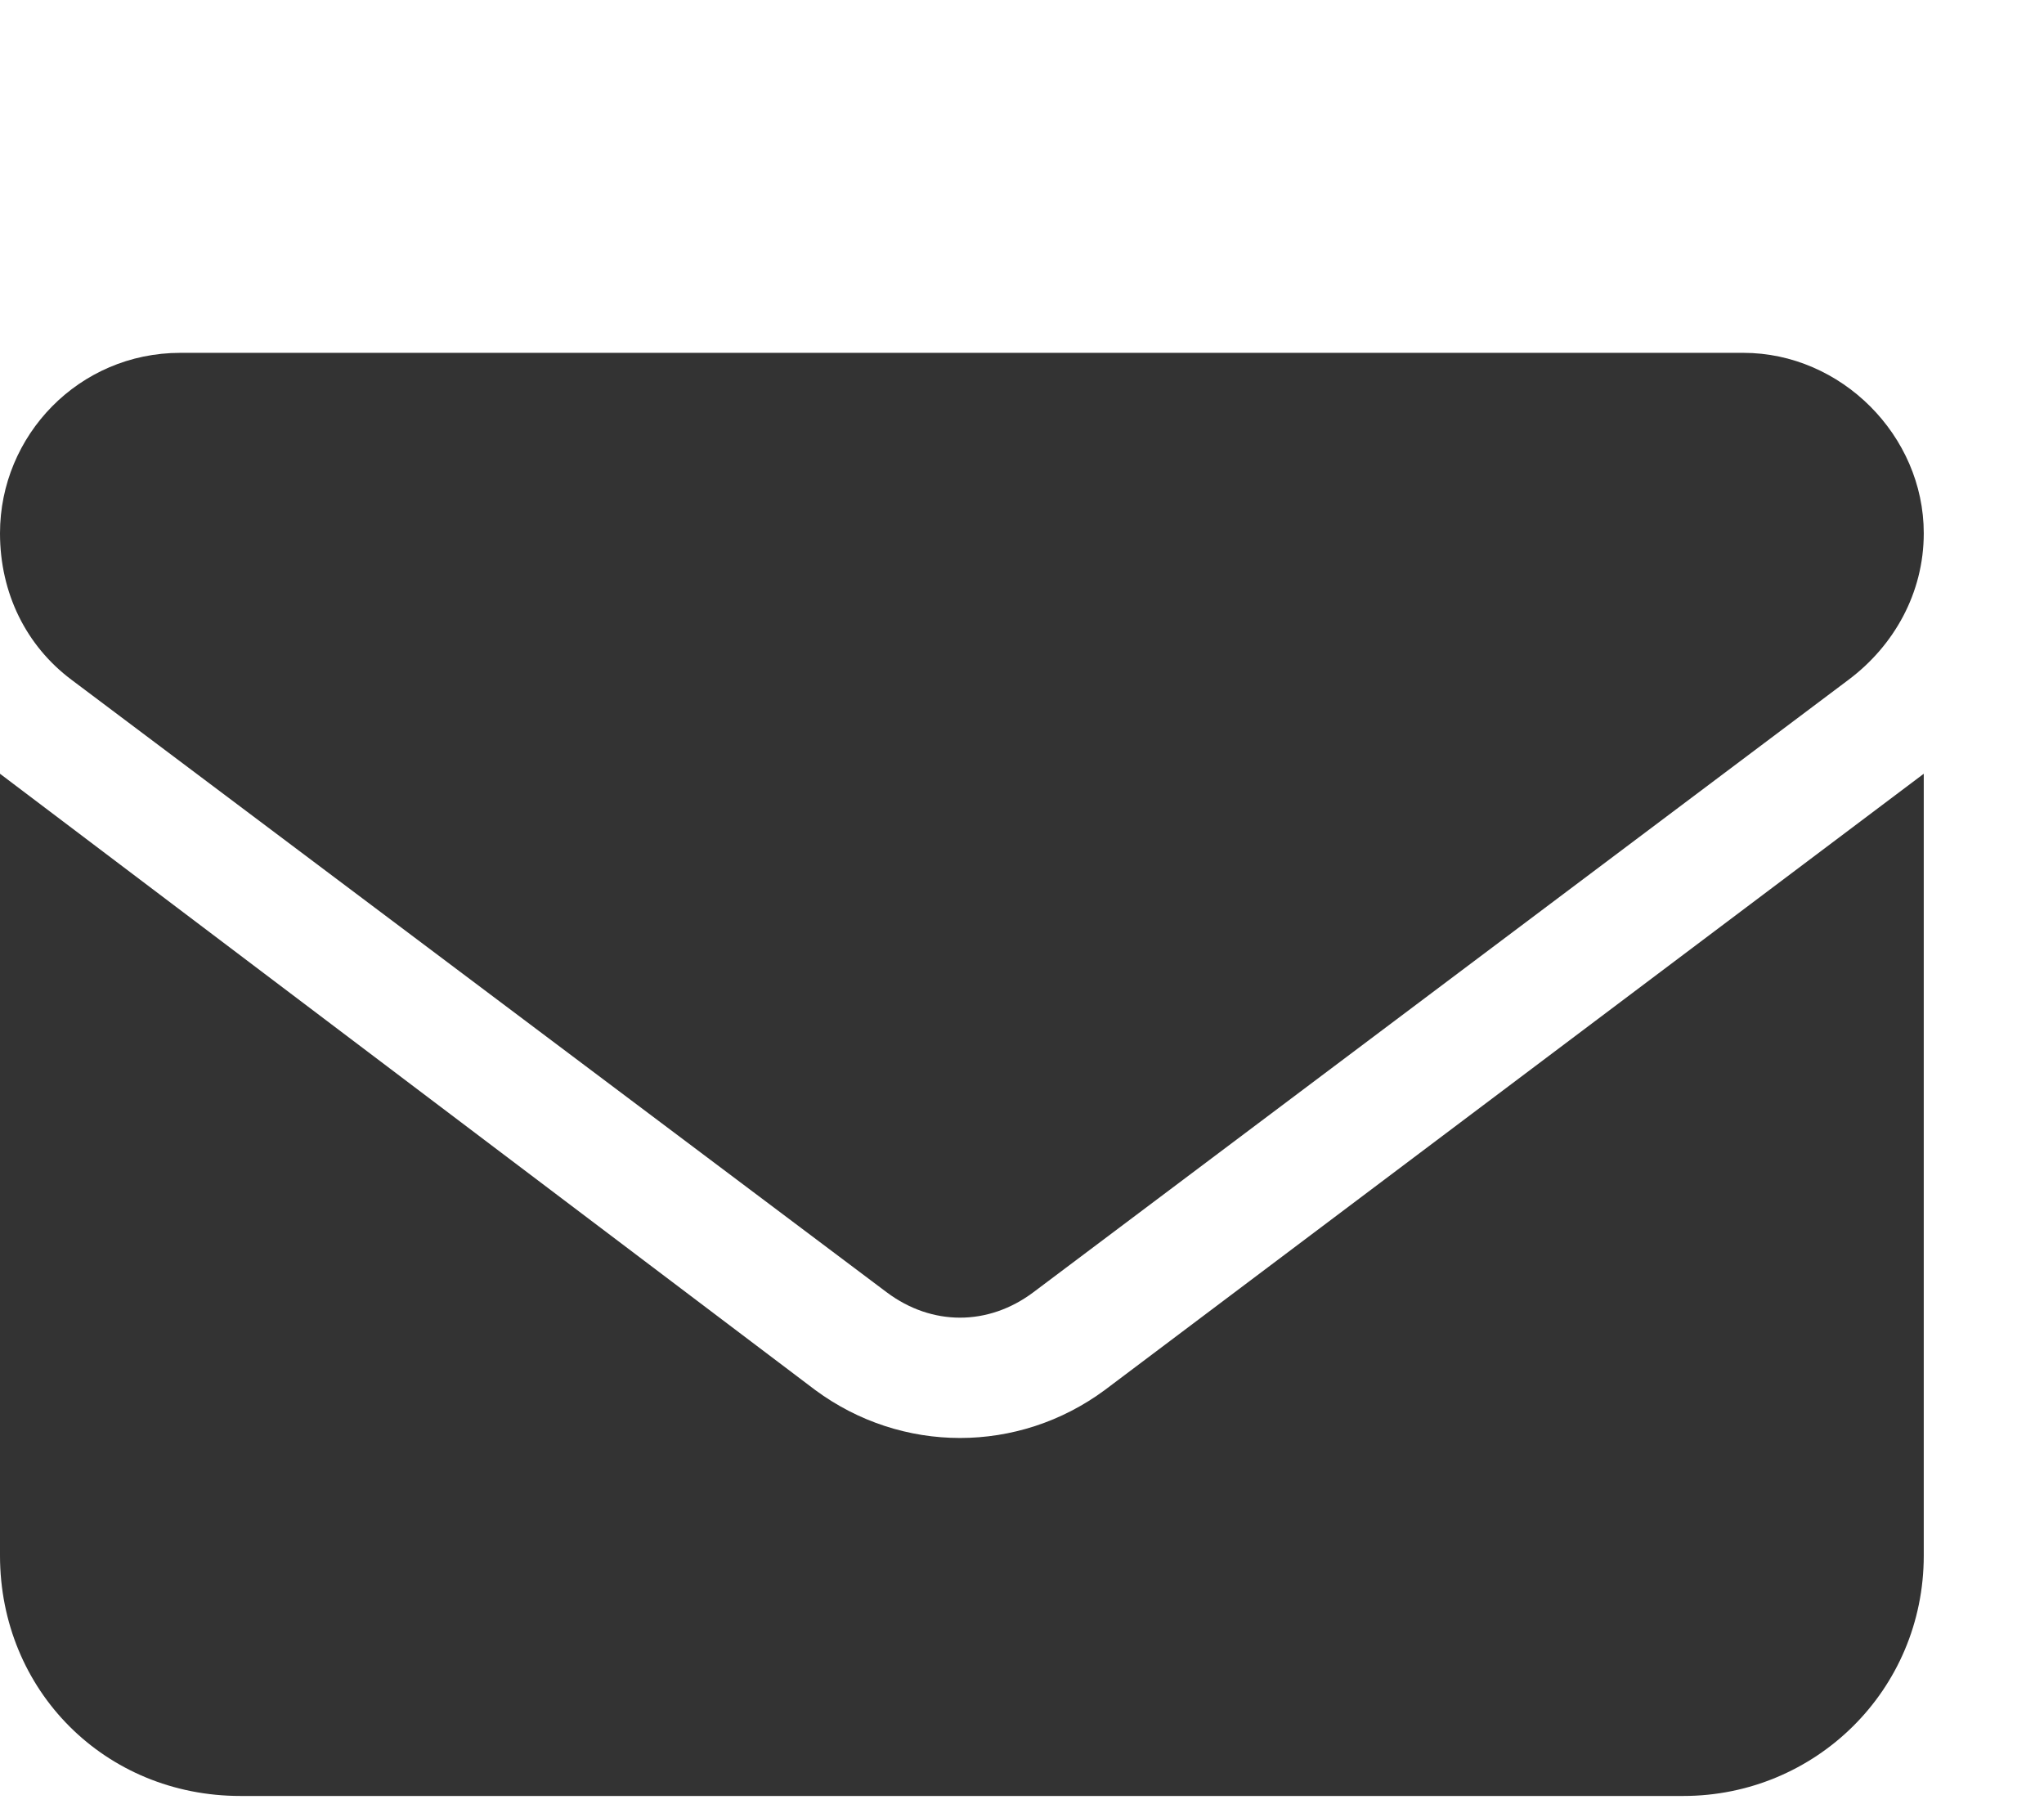 <svg width="17" height="15" viewBox="0 0 17 15" fill="none" xmlns="http://www.w3.org/2000/svg">
<path d="M14.5 2.934C15.312 2.934 16 3.621 16 4.434C16 4.934 15.75 5.371 15.375 5.652L8.594 10.746C8.219 11.027 7.75 11.027 7.375 10.746L0.594 5.652C0.219 5.371 0 4.934 0 4.434C0 3.621 0.656 2.934 1.5 2.934H14.5ZM6.781 11.559C7.5 12.09 8.469 12.09 9.188 11.559L16 6.434V12.934C16 14.059 15.094 14.934 14 14.934H2C0.875 14.934 0 14.059 0 12.934V6.434L6.781 11.559Z" fill="#333333"/>
</svg>
